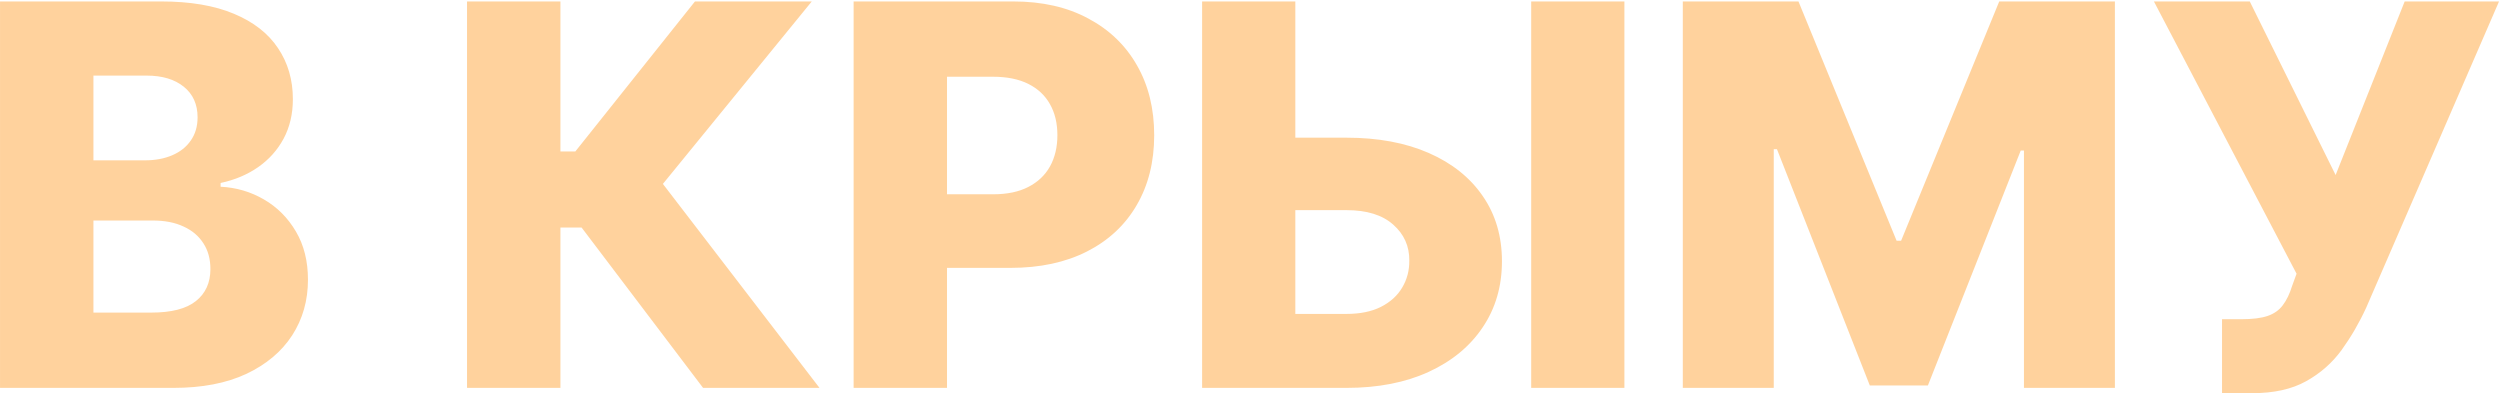 <?xml version="1.0" encoding="UTF-8"?> <svg xmlns="http://www.w3.org/2000/svg" width="941" height="148" viewBox="0 0 941 148" fill="none"><path d="M0.009 146V0.545H60.662C71.552 0.545 80.667 2.084 88.006 5.162C95.392 8.24 100.932 12.548 104.625 18.088C108.366 23.628 110.236 30.044 110.236 37.335C110.236 42.875 109.076 47.823 106.756 52.179C104.436 56.488 101.24 60.062 97.168 62.903C93.096 65.744 88.385 67.733 83.034 68.869V70.29C88.905 70.574 94.327 72.16 99.298 75.048C104.317 77.937 108.342 81.961 111.372 87.122C114.402 92.236 115.918 98.296 115.918 105.304C115.918 113.116 113.929 120.1 109.952 126.256C105.974 132.364 100.222 137.193 92.693 140.744C85.165 144.248 76.026 146 65.278 146H0.009ZM35.165 117.662H56.898C64.521 117.662 70.132 116.218 73.73 113.33C77.376 110.441 79.199 106.417 79.199 101.256C79.199 97.515 78.323 94.296 76.571 91.597C74.819 88.85 72.333 86.743 69.114 85.276C65.894 83.76 62.035 83.003 57.537 83.003H35.165V117.662ZM35.165 60.347H54.625C58.46 60.347 61.869 59.707 64.852 58.429C67.835 57.151 70.155 55.304 71.812 52.889C73.517 50.474 74.369 47.562 74.369 44.153C74.369 39.276 72.641 35.441 69.185 32.648C65.728 29.854 61.064 28.457 55.193 28.457H35.165V60.347ZM264.639 146L218.901 85.631H210.946V146H175.79V0.545H210.946V57.008H216.557L261.585 0.545H305.548L249.511 69.224L308.46 146H264.639ZM321.298 146V0.545H381.383C392.273 0.545 401.672 2.676 409.579 6.938C417.533 11.152 423.665 17.046 427.974 24.622C432.282 32.151 434.437 40.91 434.437 50.901C434.437 60.938 432.235 69.722 427.832 77.25C423.476 84.731 417.249 90.531 409.153 94.651C401.056 98.77 391.444 100.83 380.317 100.83H343.244V73.131H373.783C379.086 73.131 383.513 72.207 387.065 70.361C390.663 68.514 393.386 65.934 395.232 62.619C397.079 59.258 398.002 55.351 398.002 50.901C398.002 46.403 397.079 42.52 395.232 39.253C393.386 35.938 390.663 33.382 387.065 31.582C383.466 29.783 379.039 28.884 373.783 28.884H356.454V146H321.298ZM474.423 51.824H506.809C518.693 51.824 529.015 53.742 537.775 57.577C546.534 61.412 553.305 66.81 558.087 73.77C562.917 80.73 565.332 88.921 565.332 98.344C565.332 107.766 562.917 116.052 558.087 123.202C553.305 130.351 546.534 135.938 537.775 139.963C529.015 143.988 518.693 146 506.809 146H452.477V0.545H487.562V118.159H506.809C511.923 118.159 516.231 117.283 519.735 115.531C523.286 113.732 525.961 111.317 527.761 108.287C529.607 105.209 530.507 101.8 530.46 98.06C530.507 92.662 528.495 88.164 524.423 84.565C520.351 80.919 514.479 79.097 506.809 79.097H474.423V51.824ZM611.425 0.545V146H576.34V0.545H611.425ZM633.407 0.545H676.944L713.876 90.602H715.58L752.512 0.545H796.049V146H761.816V56.653H760.609L725.665 145.077H703.79L668.847 56.156H667.64V146H633.407V0.545ZM836.372 147.989V120.148H843.83C847.854 120.148 851.074 119.745 853.489 118.94C855.951 118.088 857.868 116.739 859.241 114.892C860.662 113.045 861.846 110.583 862.793 107.506L864.426 103.031L810.733 0.545H846.812L879.128 65.886L905.122 0.545H940.634L890.634 115.815C888.029 121.497 884.952 126.8 881.401 131.724C877.849 136.601 873.375 140.531 867.977 143.514C862.627 146.497 855.88 147.989 847.736 147.989H836.372Z" fill="#FFA73D" fill-opacity="0.5"></path></svg> 
